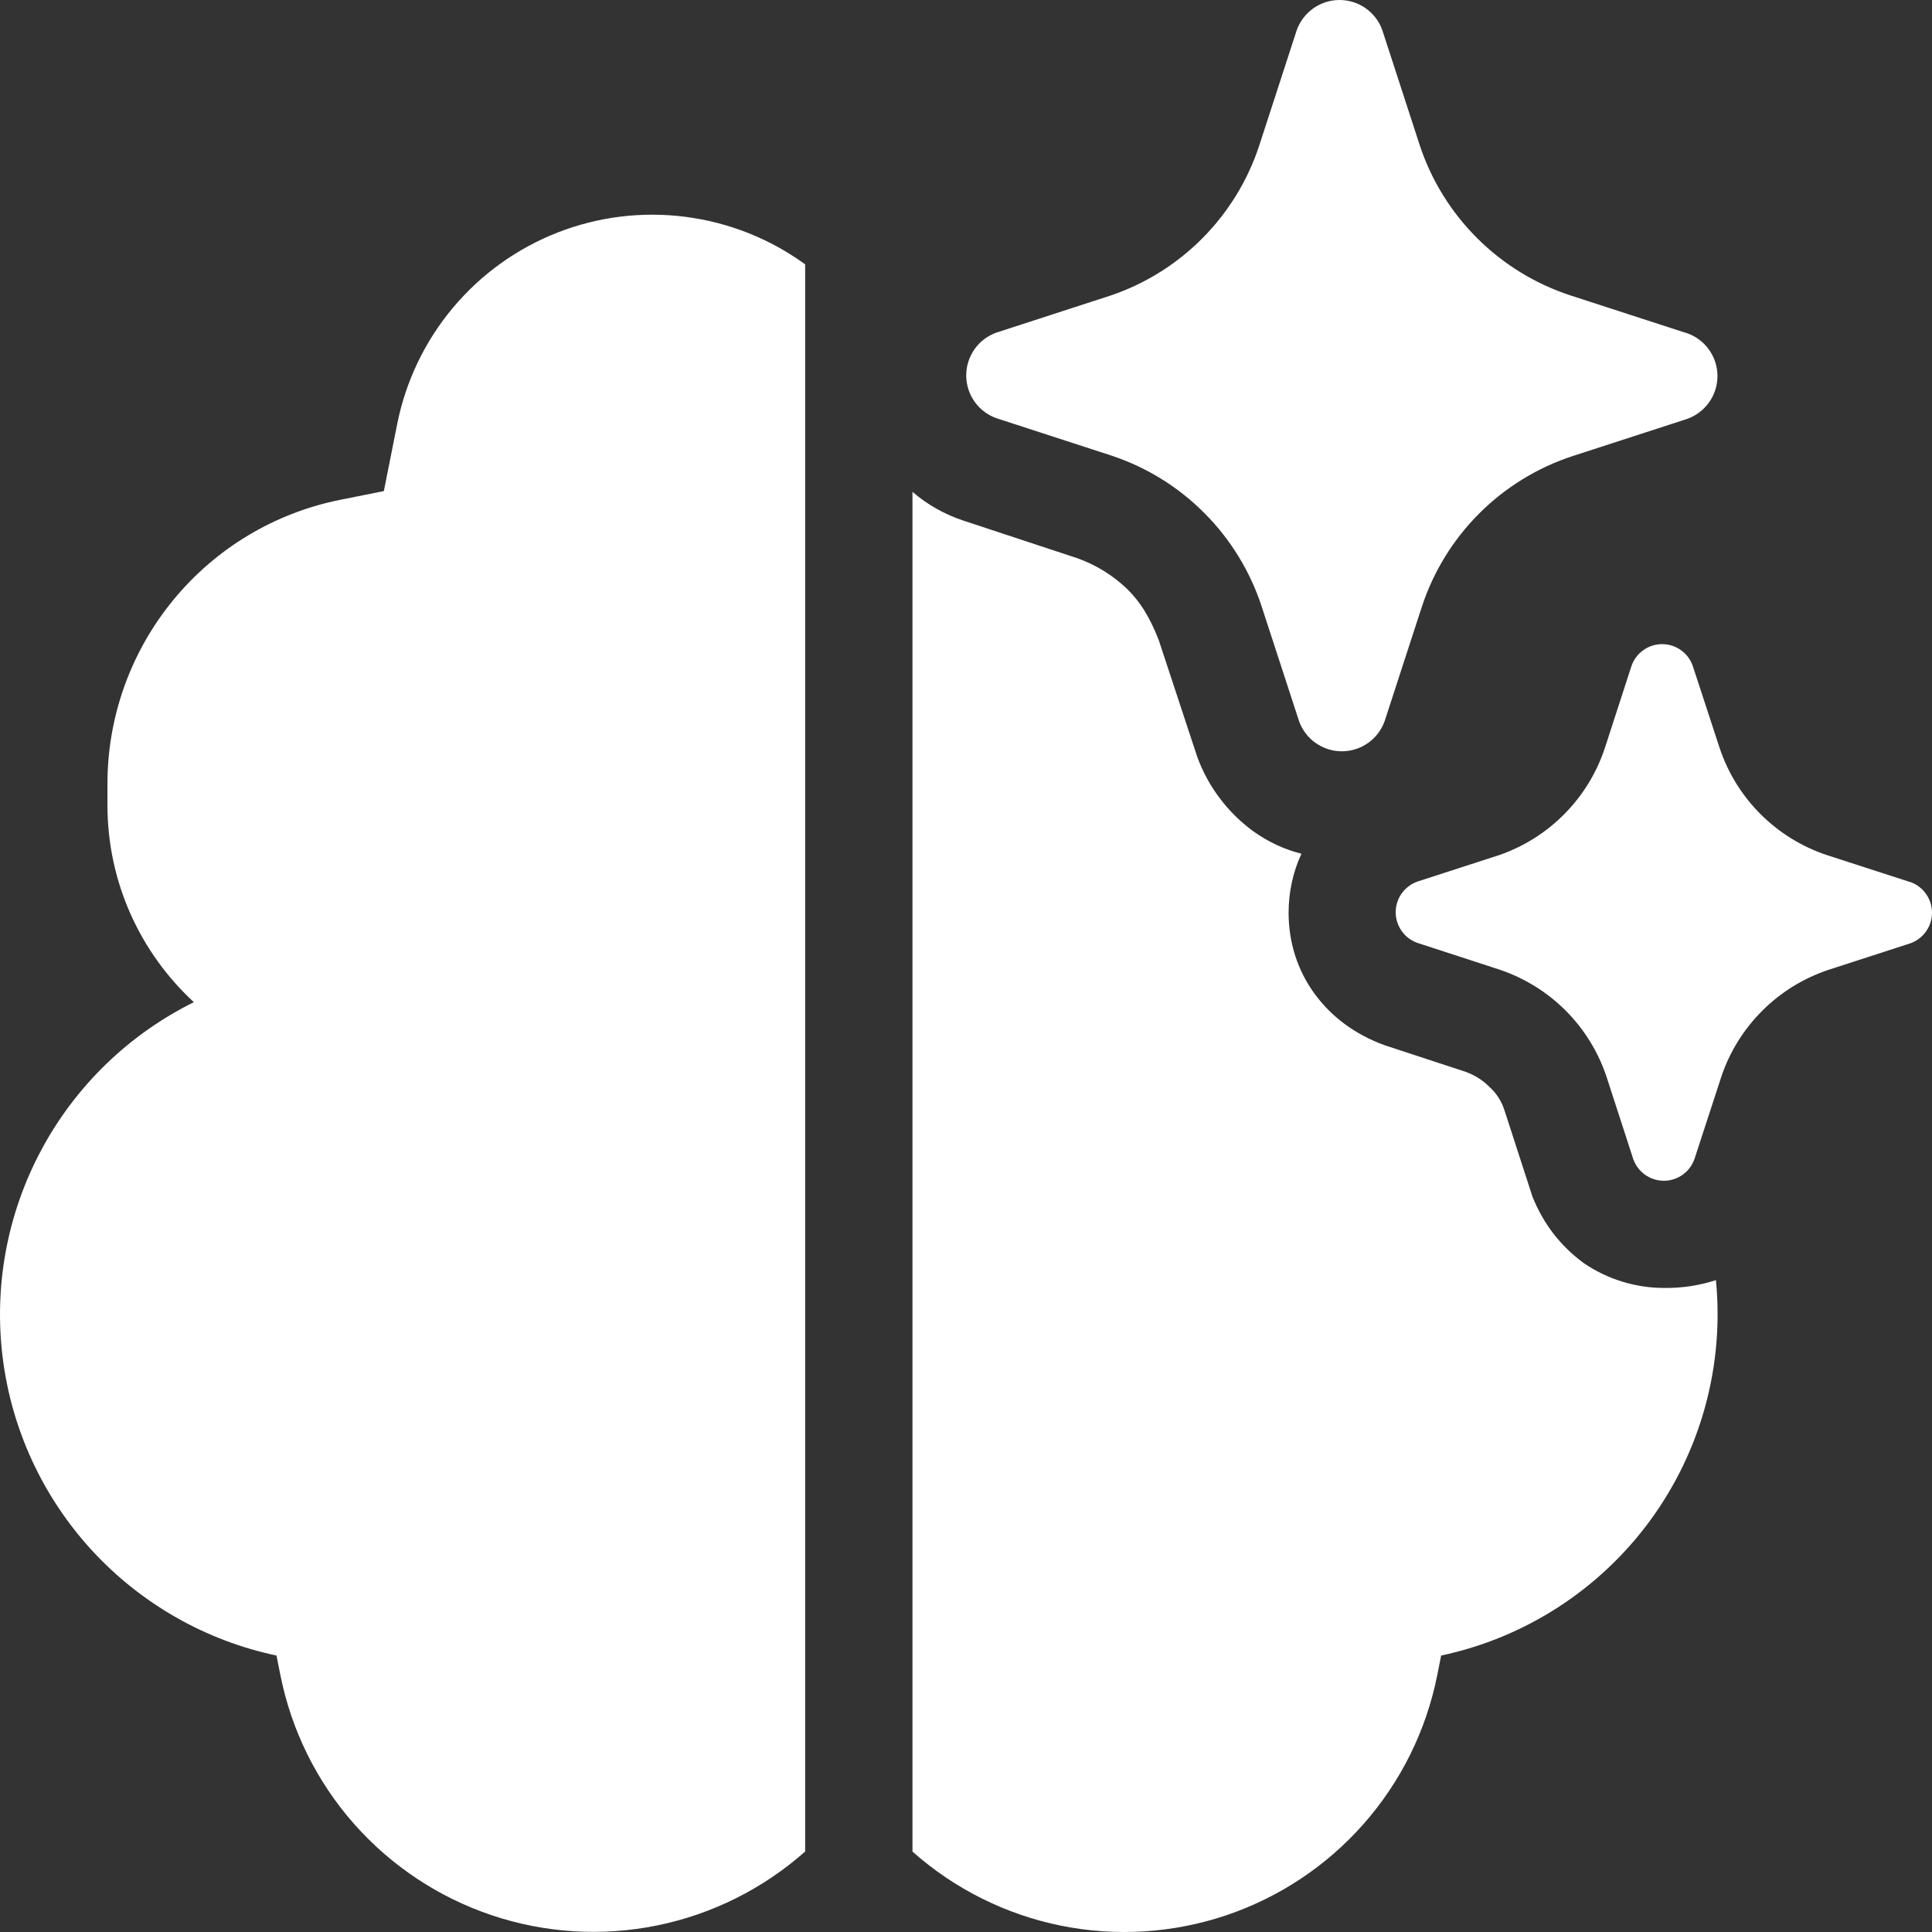 <svg width="44" height="44" viewBox="0 0 44 44" fill="none" xmlns="http://www.w3.org/2000/svg">
<rect x="0" y="0" width="44" height="44" fill="#333333" stroke="none"/>
<path d="M31.483 0.692L32.334 3.309C32.598 4.106 33.045 4.829 33.639 5.422C34.233 6.015 34.957 6.461 35.754 6.724L38.372 7.574L38.424 7.589C38.626 7.66 38.8 7.792 38.924 7.967C39.048 8.142 39.114 8.35 39.114 8.564C39.114 8.778 39.048 8.987 38.924 9.162C38.8 9.337 38.626 9.468 38.424 9.54L35.806 10.39C35.008 10.653 34.284 11.099 33.69 11.692C33.096 12.285 32.65 13.008 32.386 13.805L31.535 16.42C31.464 16.622 31.332 16.797 31.157 16.92C30.982 17.044 30.773 17.11 30.559 17.11C30.345 17.11 30.137 17.044 29.962 16.92C29.787 16.797 29.655 16.622 29.584 16.42L28.731 13.805C28.469 13.006 28.023 12.281 27.43 11.686C26.837 11.089 26.112 10.641 25.313 10.376L22.695 9.525C22.493 9.454 22.318 9.322 22.195 9.147C22.071 8.972 22.005 8.764 22.005 8.55C22.005 8.336 22.071 8.127 22.195 7.952C22.318 7.777 22.493 7.646 22.695 7.574L25.313 6.724C26.1 6.454 26.814 6.005 27.398 5.412C27.982 4.82 28.421 4.1 28.68 3.309L29.53 0.694C29.601 0.491 29.733 0.316 29.908 0.191C30.083 0.067 30.292 0 30.507 0C30.722 0 30.931 0.067 31.106 0.191C31.281 0.316 31.413 0.489 31.483 0.692ZM43.474 20.079L41.602 19.473C41.033 19.283 40.517 18.963 40.094 18.54C39.67 18.116 39.351 17.599 39.162 17.031L38.551 15.164C38.5 15.019 38.406 14.894 38.281 14.806C38.156 14.717 38.007 14.67 37.854 14.67C37.701 14.67 37.552 14.717 37.427 14.806C37.302 14.894 37.208 15.019 37.157 15.164L36.551 17.031C36.365 17.596 36.051 18.11 35.634 18.533C35.217 18.957 34.708 19.278 34.146 19.473L32.276 20.079C32.132 20.131 32.008 20.225 31.921 20.35C31.833 20.474 31.786 20.623 31.786 20.776C31.786 20.928 31.833 21.076 31.921 21.201C32.008 21.326 32.132 21.42 32.276 21.472L34.146 22.081C34.715 22.271 35.233 22.591 35.658 23.016C36.082 23.441 36.401 23.959 36.59 24.53L37.196 26.397C37.247 26.541 37.341 26.666 37.466 26.755C37.591 26.843 37.74 26.891 37.893 26.891C38.046 26.891 38.195 26.843 38.32 26.755C38.445 26.666 38.539 26.541 38.59 26.397L39.199 24.53C39.388 23.961 39.708 23.445 40.132 23.021C40.555 22.597 41.072 22.278 41.641 22.088L43.511 21.482C43.654 21.43 43.778 21.335 43.865 21.211C43.953 21.086 44 20.938 44 20.785C44 20.633 43.953 20.484 43.865 20.36C43.778 20.235 43.654 20.14 43.511 20.089L43.474 20.079ZM37.898 29.332C37.248 29.332 36.612 29.136 36.074 28.77C35.537 28.379 35.145 27.864 34.901 27.253L34.265 25.292C34.201 25.086 34.083 24.9 33.923 24.755C33.771 24.602 33.587 24.486 33.385 24.412L31.523 23.801C30.863 23.557 30.325 23.163 29.934 22.626C29.543 22.088 29.347 21.45 29.347 20.788C29.347 20.323 29.445 19.859 29.64 19.443C29.249 19.346 28.882 19.174 28.54 18.93C27.959 18.504 27.515 17.916 27.267 17.239L26.387 14.57C26.166 14.008 25.947 13.69 25.678 13.421C25.349 13.104 24.957 12.861 24.526 12.71L21.933 11.854C21.51 11.714 21.119 11.492 20.781 11.202V42.169C21.738 43.018 22.901 43.599 24.153 43.854C25.406 44.109 26.704 44.029 27.916 43.623C29.128 43.216 30.211 42.497 31.056 41.538C31.902 40.579 32.479 39.414 32.73 38.161L32.821 37.704C34.733 37.298 36.429 36.202 37.584 34.624C38.738 33.047 39.27 31.099 39.079 29.154C38.698 29.278 38.299 29.338 37.898 29.332ZM18.337 6.02C17.533 5.436 16.595 5.064 15.61 4.938C14.625 4.811 13.624 4.934 12.698 5.296C11.773 5.658 10.954 6.246 10.316 7.008C9.678 7.769 9.242 8.678 9.047 9.652L8.742 11.184L7.749 11.383C6.254 11.682 4.909 12.49 3.943 13.669C2.976 14.848 2.447 16.325 2.447 17.85V18.334C2.447 20.108 3.205 21.707 4.415 22.824C2.937 23.556 1.723 24.73 0.944 26.184C0.164 27.637 -0.144 29.297 0.063 30.933C0.27 32.569 0.981 34.1 2.098 35.314C3.216 36.527 4.683 37.363 6.297 37.704L6.387 38.156C6.638 39.41 7.215 40.575 8.06 41.534C8.906 42.493 9.989 43.212 11.201 43.619C12.413 44.026 13.711 44.106 14.964 43.851C16.217 43.596 17.38 43.015 18.337 42.167V6.02Z" fill="white"/>
</svg>
